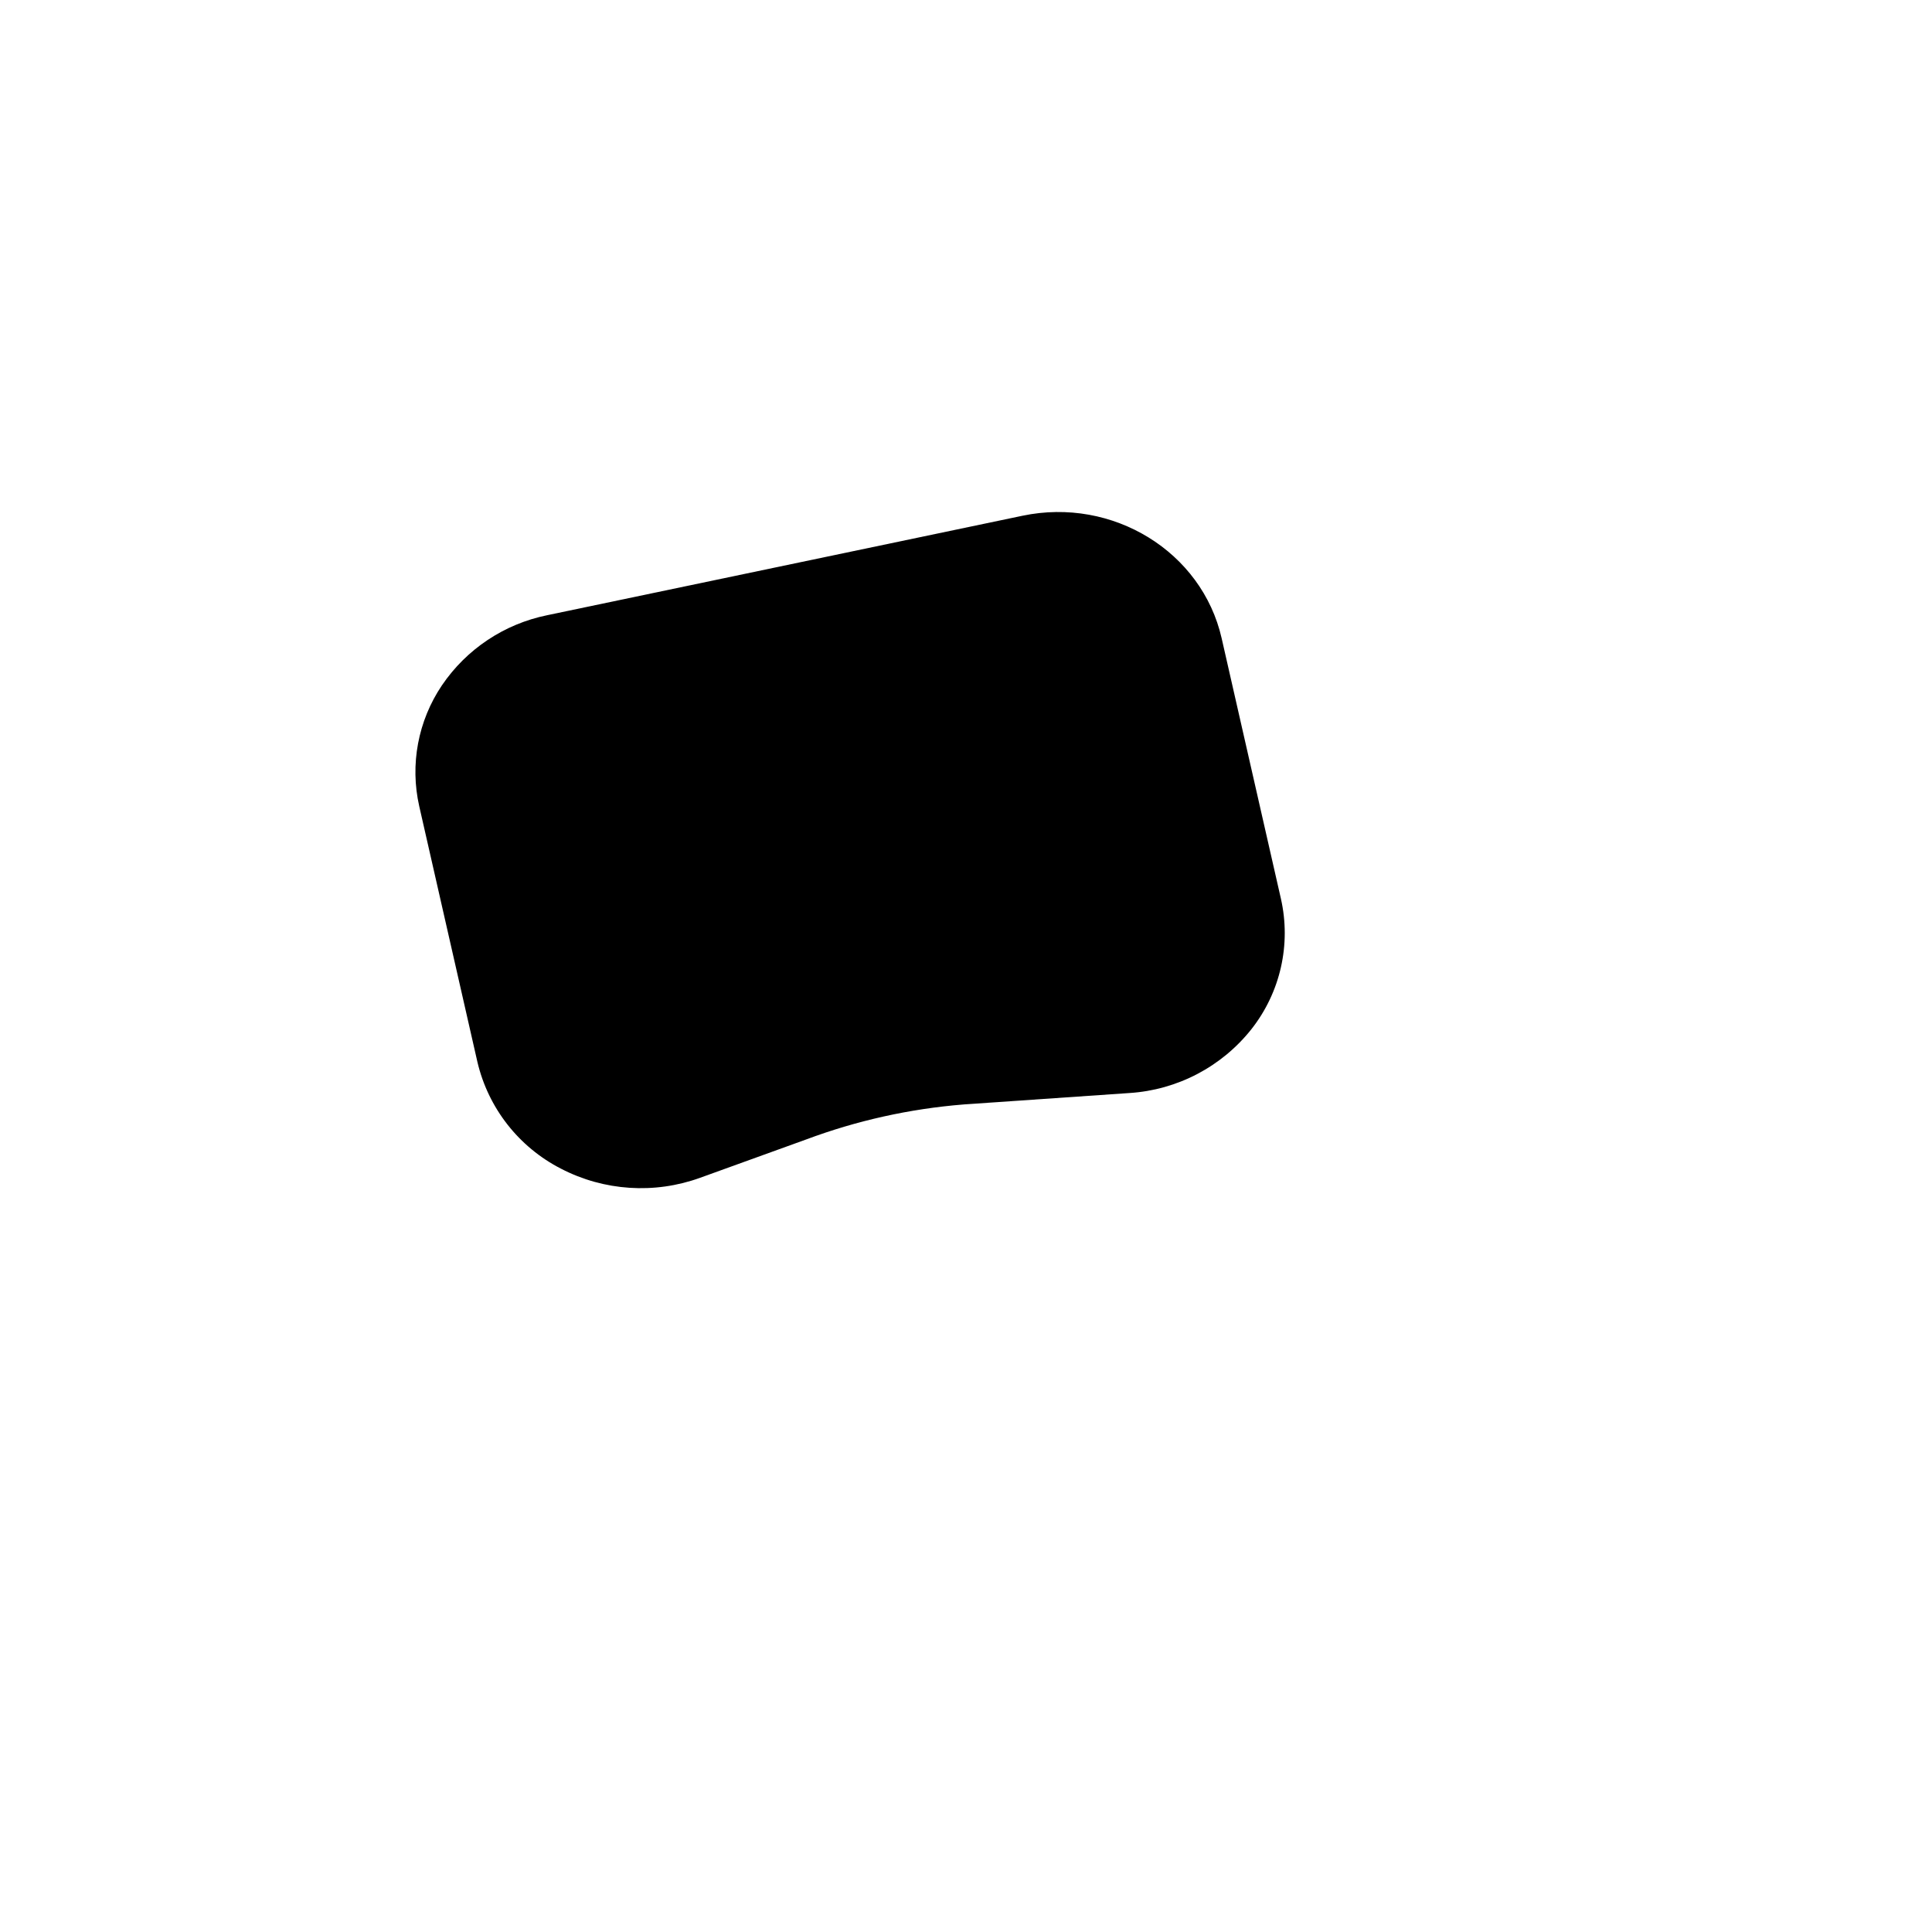 <svg xmlns="http://www.w3.org/2000/svg" version="1.1" xmlns:xlink="http://www.w3.org/1999/xlink" width="100%" height="100%" id="svgWorkerArea" viewBox="-25 -25 625 625" xmlns:idraw="https://idraw.muisca.co" style="background: white;"><defs id="defsdoc"><pattern id="patternBool" x="0" y="0" width="10" height="10" patternUnits="userSpaceOnUse" patternTransform="rotate(35)"><circle cx="5" cy="5" r="4" style="stroke: none;fill: #ff000070;"></circle></pattern></defs><g id="fileImp-16758982" class="cosito"><path id="pathImp-810686020" fill="none" stroke="none" class="grouped" d="M62.5 62.5C62.5 62.5 437.5 62.5 437.5 62.5 437.5 62.5 437.5 437.5 437.5 437.5 437.5 437.5 62.5 437.5 62.5 437.5 62.5 437.5 62.5 62.5 62.5 62.5"></path><path id="pathImp-599150334" class="grouped" d="M340.344 328.594C340.344 328.594 287.016 332.266 287.016 332.266 287.016 332.266 286.656 332.297 286.656 332.297 269.203 333.703 252.062 337.531 235.766 343.625 235.766 343.625 201.438 356.031 201.438 356.031 186.702 361.353 170.412 360.283 156.5 353.078 142.844 346.095 132.947 333.462 129.438 318.531 129.438 318.531 110.625 235.828 110.625 235.828 107.57 222.339 110.223 208.188 117.953 196.719 125.894 185.005 138.103 176.861 151.969 174.031 151.969 174.031 305.766 141.844 305.766 141.844 334.984 135.719 363.828 153.469 370.203 181.484 370.203 181.484 389.375 265.734 389.375 265.734 392.72 280.514 389.217 296.016 379.844 307.922 370.203 320.102 355.845 327.614 340.344 328.594 340.344 328.594 340.344 328.594 340.344 328.594"></path><path id="pathImp-84144742" class="grouped" d="M218.75 218.75C218.75 218.75 233.938 281.25 233.938 281.25 233.938 281.25 296.875 234.375 296.875 234.375 296.875 234.375 218.75 218.75 218.75 218.75"></path></g></svg>